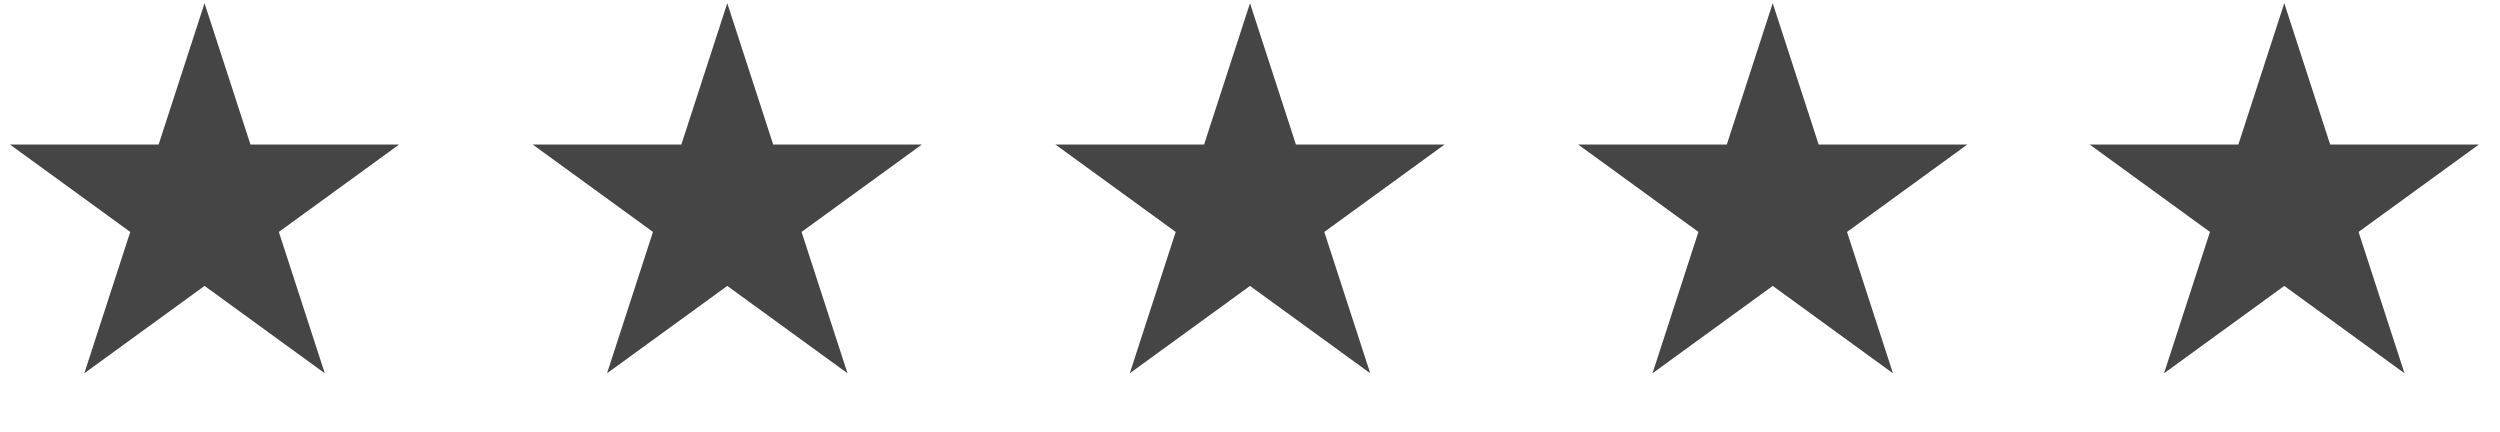 <svg width="110" height="19" viewBox="0 0 110 19" fill="none" xmlns="http://www.w3.org/2000/svg">
<path d="M9 0.142L11.021 6.361H17.559L12.269 10.205L14.29 16.424L9 12.58L3.71 16.424L5.731 10.205L0.44 6.361H6.979L9 0.142Z" fill="#454545"/>
<path d="M32 0.142L34.021 6.361H40.559L35.269 10.205L37.29 16.424L32 12.58L26.71 16.424L28.731 10.205L23.441 6.361H29.979L32 0.142Z" fill="#454545"/>
<path d="M55 0.142L57.021 6.361H63.559L58.269 10.205L60.29 16.424L55 12.58L49.71 16.424L51.731 10.205L46.441 6.361H52.979L55 0.142Z" fill="#454545"/>
<path d="M78 0.142L80.021 6.361H86.559L81.269 10.205L83.29 16.424L78 12.58L72.71 16.424L74.731 10.205L69.441 6.361H75.979L78 0.142Z" fill="#454545"/>
<path d="M100.508 0.142L102.528 6.361H109.067L103.777 10.205L105.798 16.424L100.508 12.58L95.218 16.424L97.238 10.205L91.948 6.361H98.487L100.508 0.142Z" fill="#454545"/>
</svg>
